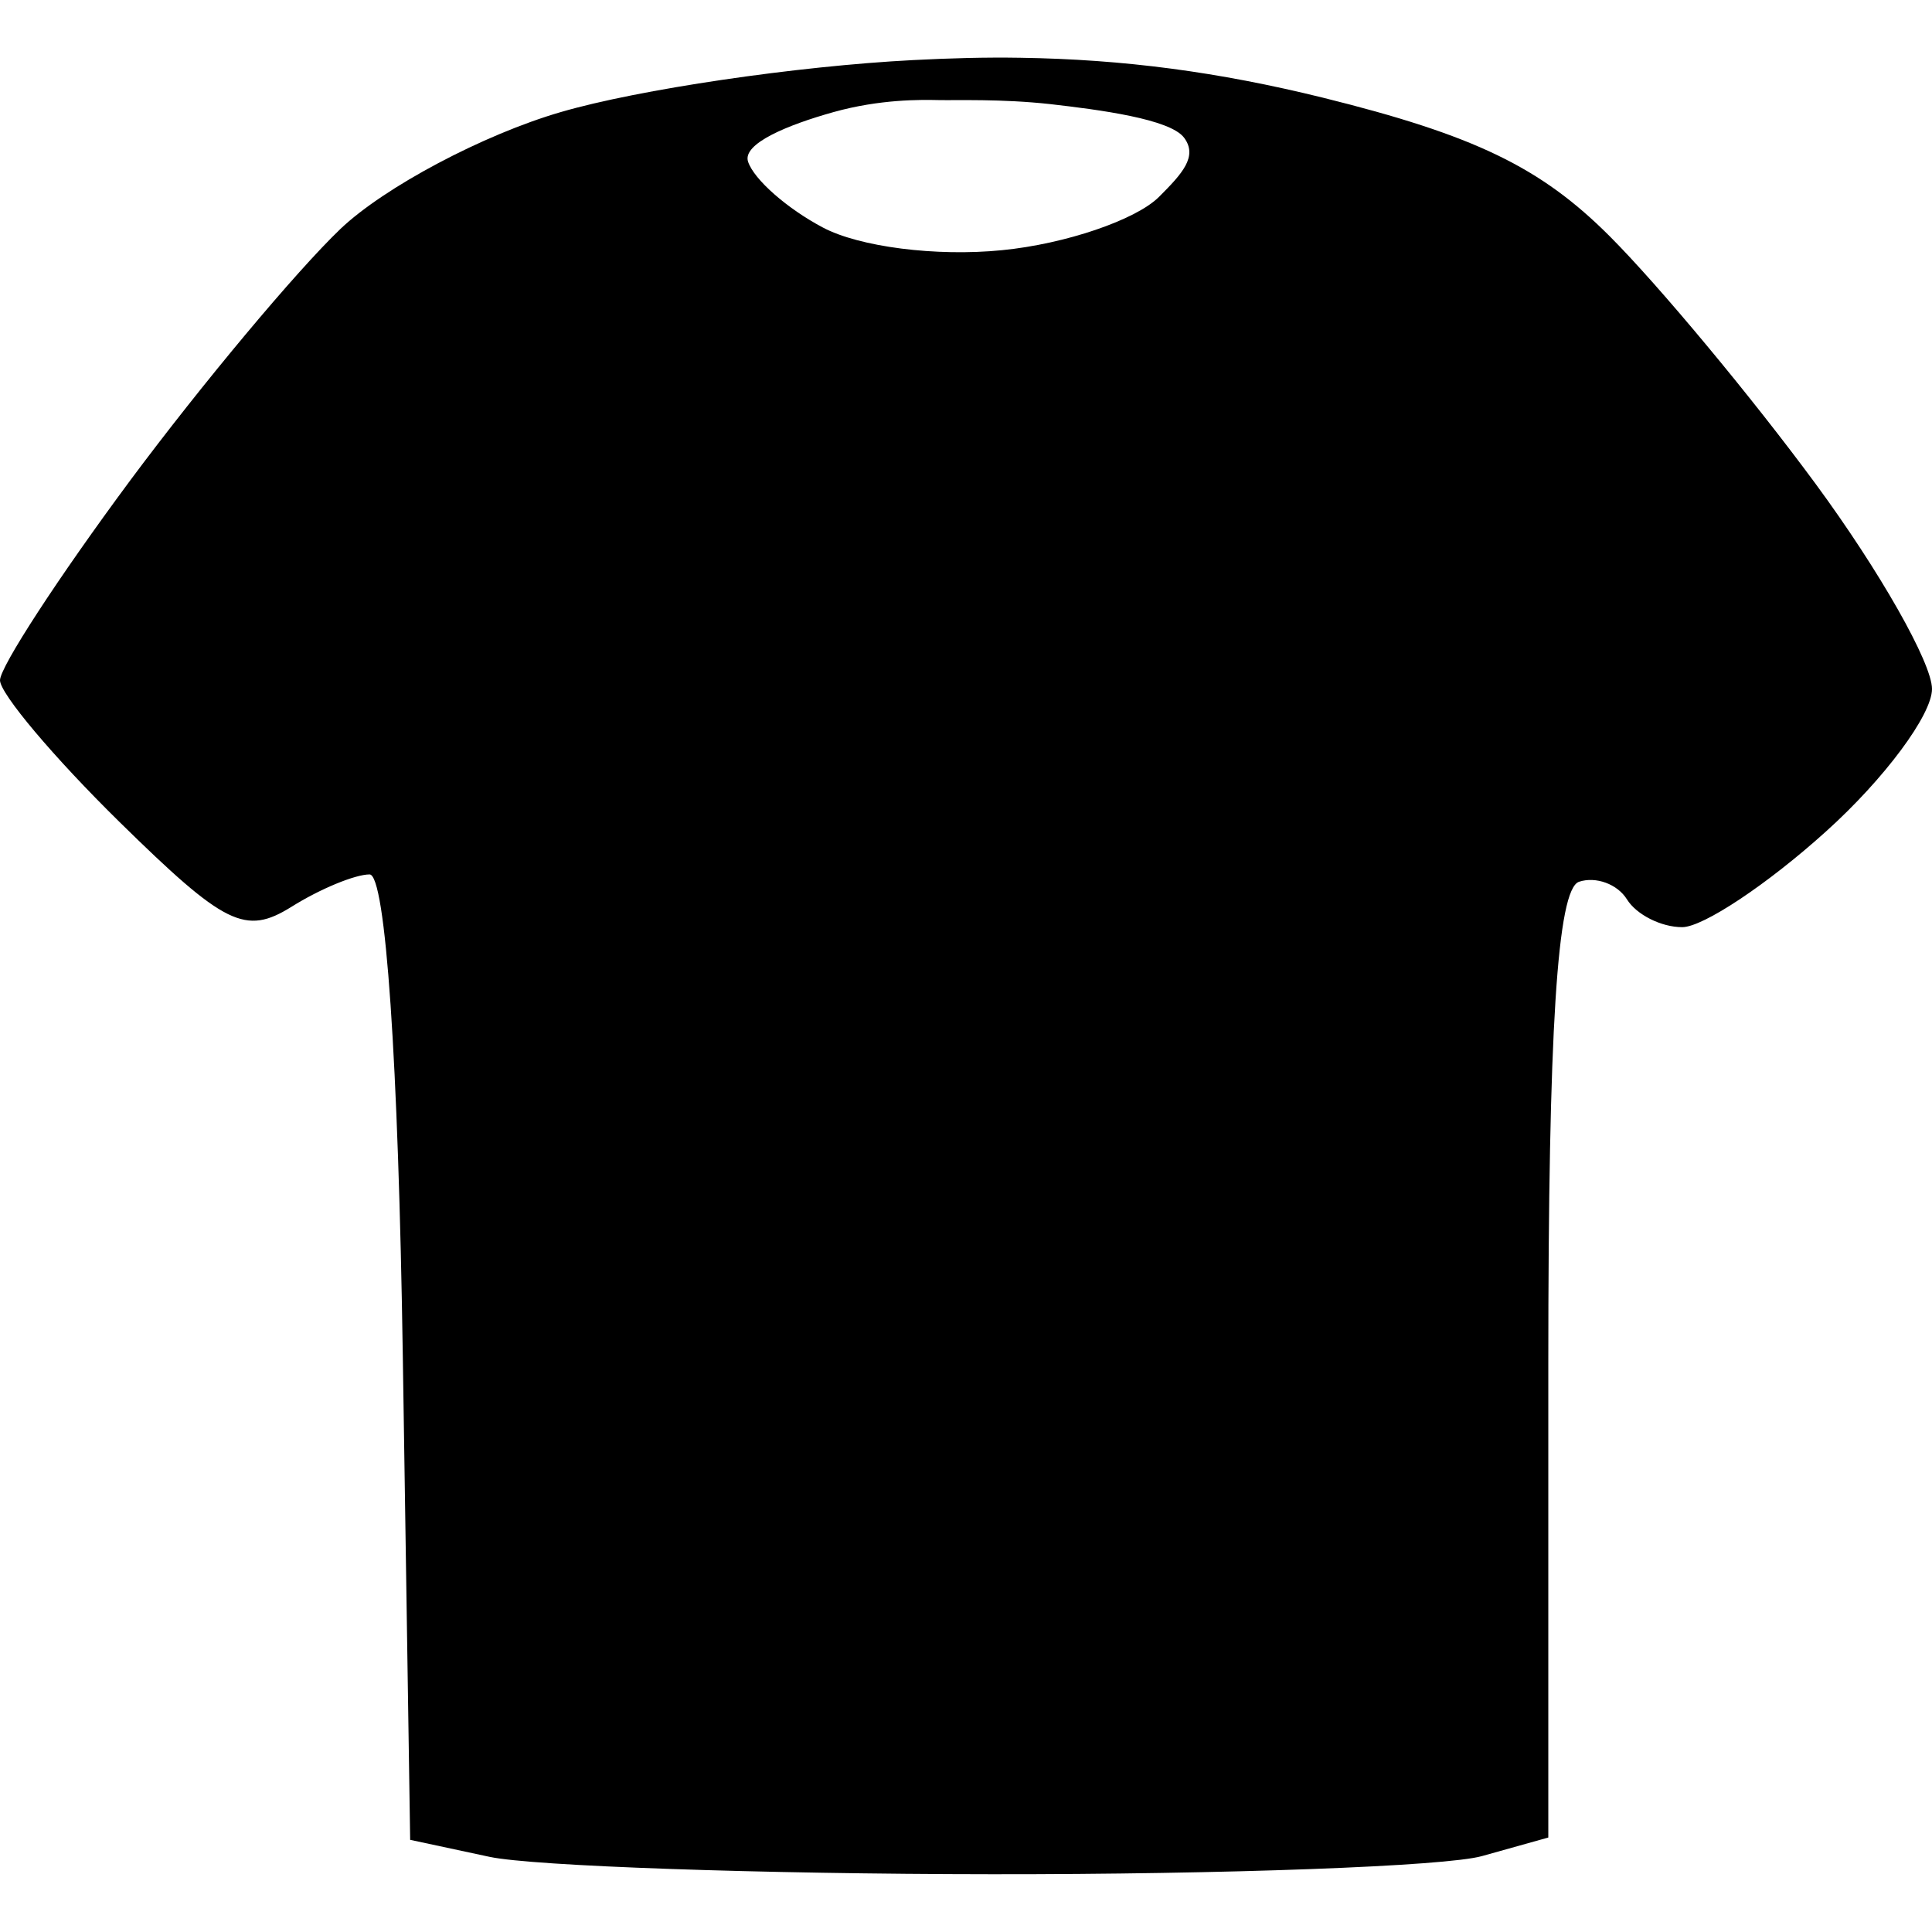 <?xml version="1.0" encoding="UTF-8" standalone="no"?> <svg xmlns:inkscape="http://www.inkscape.org/namespaces/inkscape" xmlns:sodipodi="http://sodipodi.sourceforge.net/DTD/sodipodi-0.dtd" xmlns="http://www.w3.org/2000/svg" xmlns:svg="http://www.w3.org/2000/svg" xmlns:rdf="http://www.w3.org/1999/02/22-rdf-syntax-ns#" xmlns:cc="http://creativecommons.org/ns#" xmlns:dc="http://purl.org/dc/elements/1.1/" viewBox="0 0 10 10" version="1.1" id="svg10" sodipodi:docname="tshirt_m.svg" inkscape:version="1.3.2 (091e20e, 2023-11-25, custom)" inkscape:export-filename="tshirt_m.png" inkscape:export-xdpi="1000" inkscape:export-ydpi="1000" xml:space="preserve"><defs id="defs14"></defs><path id="path24" style="fill:#000000;fill-opacity:1;stroke-width:0.103" d="M 5.281,0.299 C 5.102,0.296 4.919,0.301 4.726,0.311 4.123,0.342 3.303,0.463 2.903,0.58 2.503,0.696 1.99,0.968 1.762,1.185 1.534,1.403 1.044,1.989 0.673,2.488 0.303,2.987 0,3.452 0,3.521 0,3.59 0.278,3.92 0.619,4.255 1.164,4.79 1.27,4.842 1.508,4.694 1.656,4.601 1.838,4.526 1.913,4.526 c 0.083,0 0.149,0.965 0.172,2.499 l 0.038,2.498 0.411,0.088 c 0.226,0.048 1.397,0.089 2.602,0.09 1.206,0.001 2.347,-0.041 2.535,-0.094 L 8.014,9.511 V 7.064 c 0,-1.732 0.046,-2.462 0.159,-2.5 0.087,-0.029 0.199,0.012 0.248,0.091 0.049,0.079 0.177,0.144 0.286,0.144 0.108,0 0.443,-0.223 0.745,-0.496 C 9.753,4.032 10,3.7 10,3.566 10,3.432 9.729,2.955 9.398,2.505 9.066,2.054 8.586,1.477 8.331,1.222 7.974,0.865 7.632,0.7 6.845,0.505 6.305,0.372 5.816,0.307 5.281,0.299 Z M 4.857,0.518 c 0.092,0.002 0.327,-0.007 0.58,0.021 0.254,0.029 0.62,0.077 0.692,0.174 C 6.201,0.81 6.119,0.899 5.999,1.019 5.88,1.138 5.514,1.263 5.186,1.295 4.846,1.329 4.447,1.278 4.258,1.177 4.075,1.08 3.903,0.93 3.872,0.837 3.841,0.744 4.075,0.647 4.315,0.58 4.555,0.513 4.765,0.516 4.857,0.518 Z" sodipodi:nodetypes="scsssssssccccccsssssssssszzzssszzz"></path></svg> 